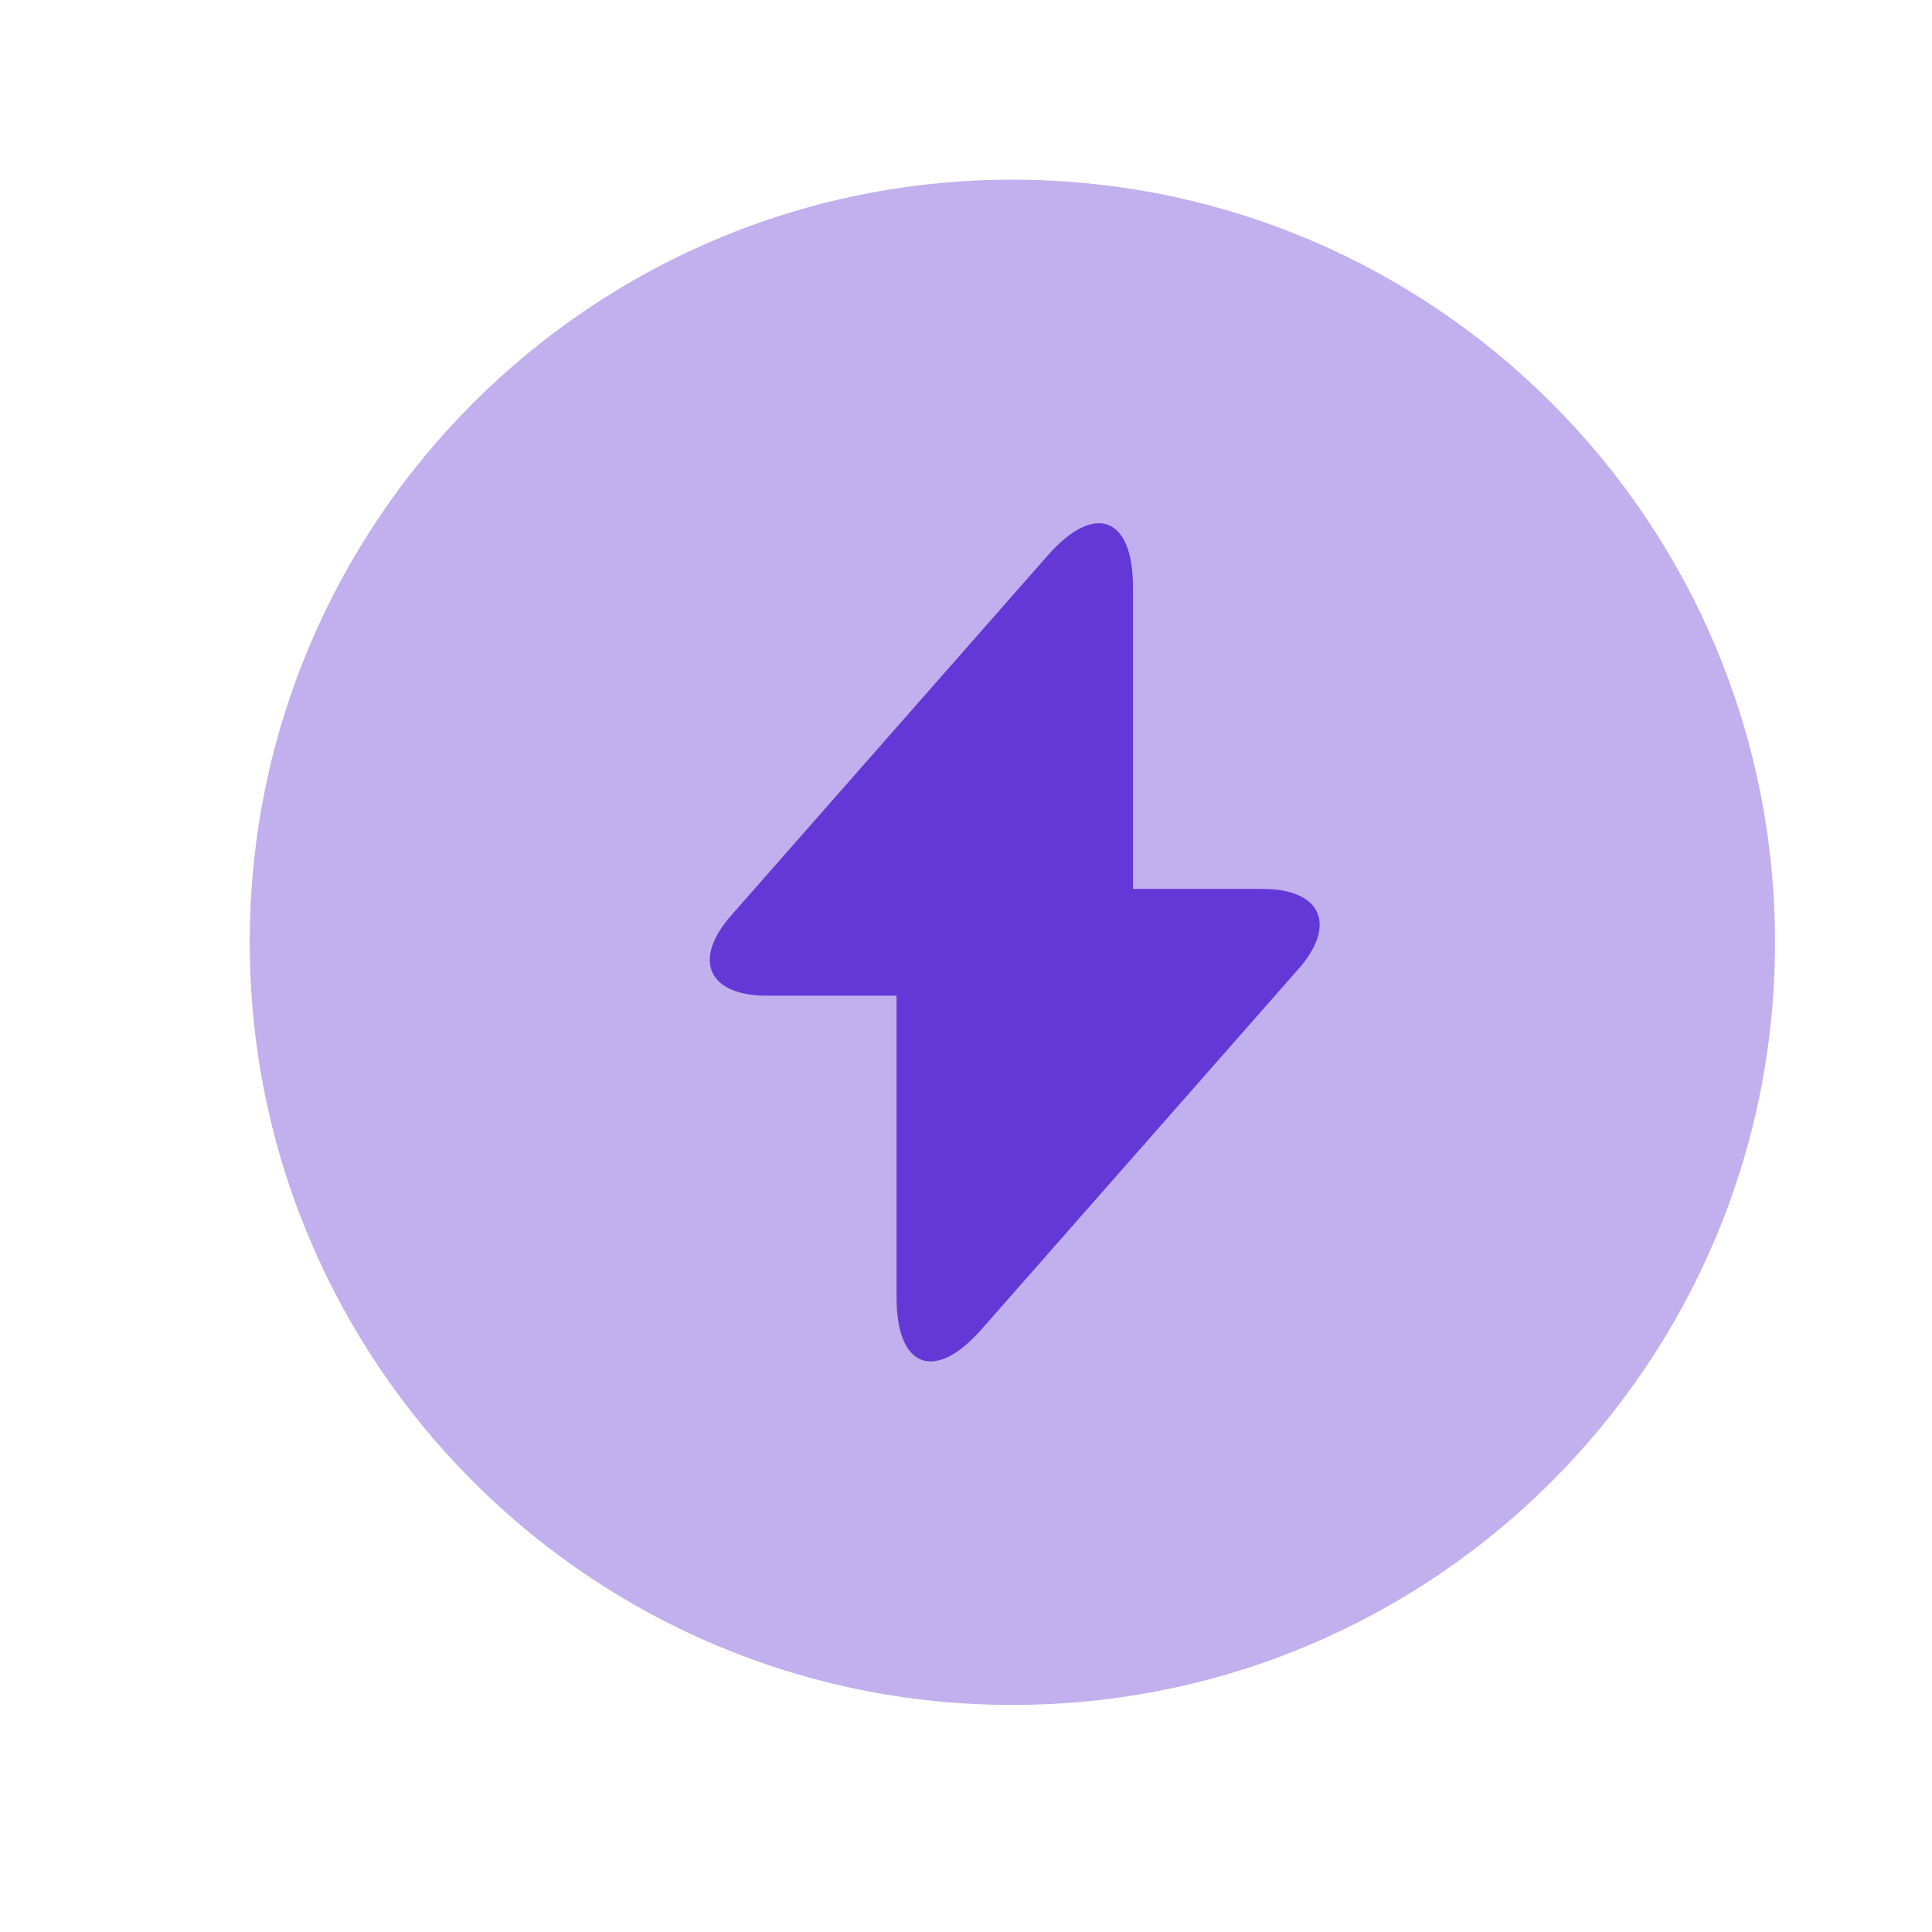 <svg width="19" height="19" viewBox="0 0 19 19" fill="none" xmlns="http://www.w3.org/2000/svg">
<path opacity="0.4" d="M9.956 16.767C14.098 16.767 17.456 13.409 17.456 9.267C17.456 5.125 14.098 1.767 9.956 1.767C5.814 1.767 2.456 5.125 2.456 9.267C2.456 13.409 5.814 16.767 9.956 16.767Z" fill="#6438D6"/>
<path d="M12.417 8.742L11.142 8.742L11.142 5.772C11.142 5.082 10.767 4.94 10.309 5.457L9.979 5.832L7.189 9.005C6.807 9.44 6.964 9.792 7.542 9.792L8.817 9.792L8.817 12.762C8.817 13.452 9.192 13.595 9.649 13.077L9.979 12.702L12.769 9.53C13.152 9.095 12.994 8.742 12.417 8.742Z" fill="#6438D6"/>
</svg>
